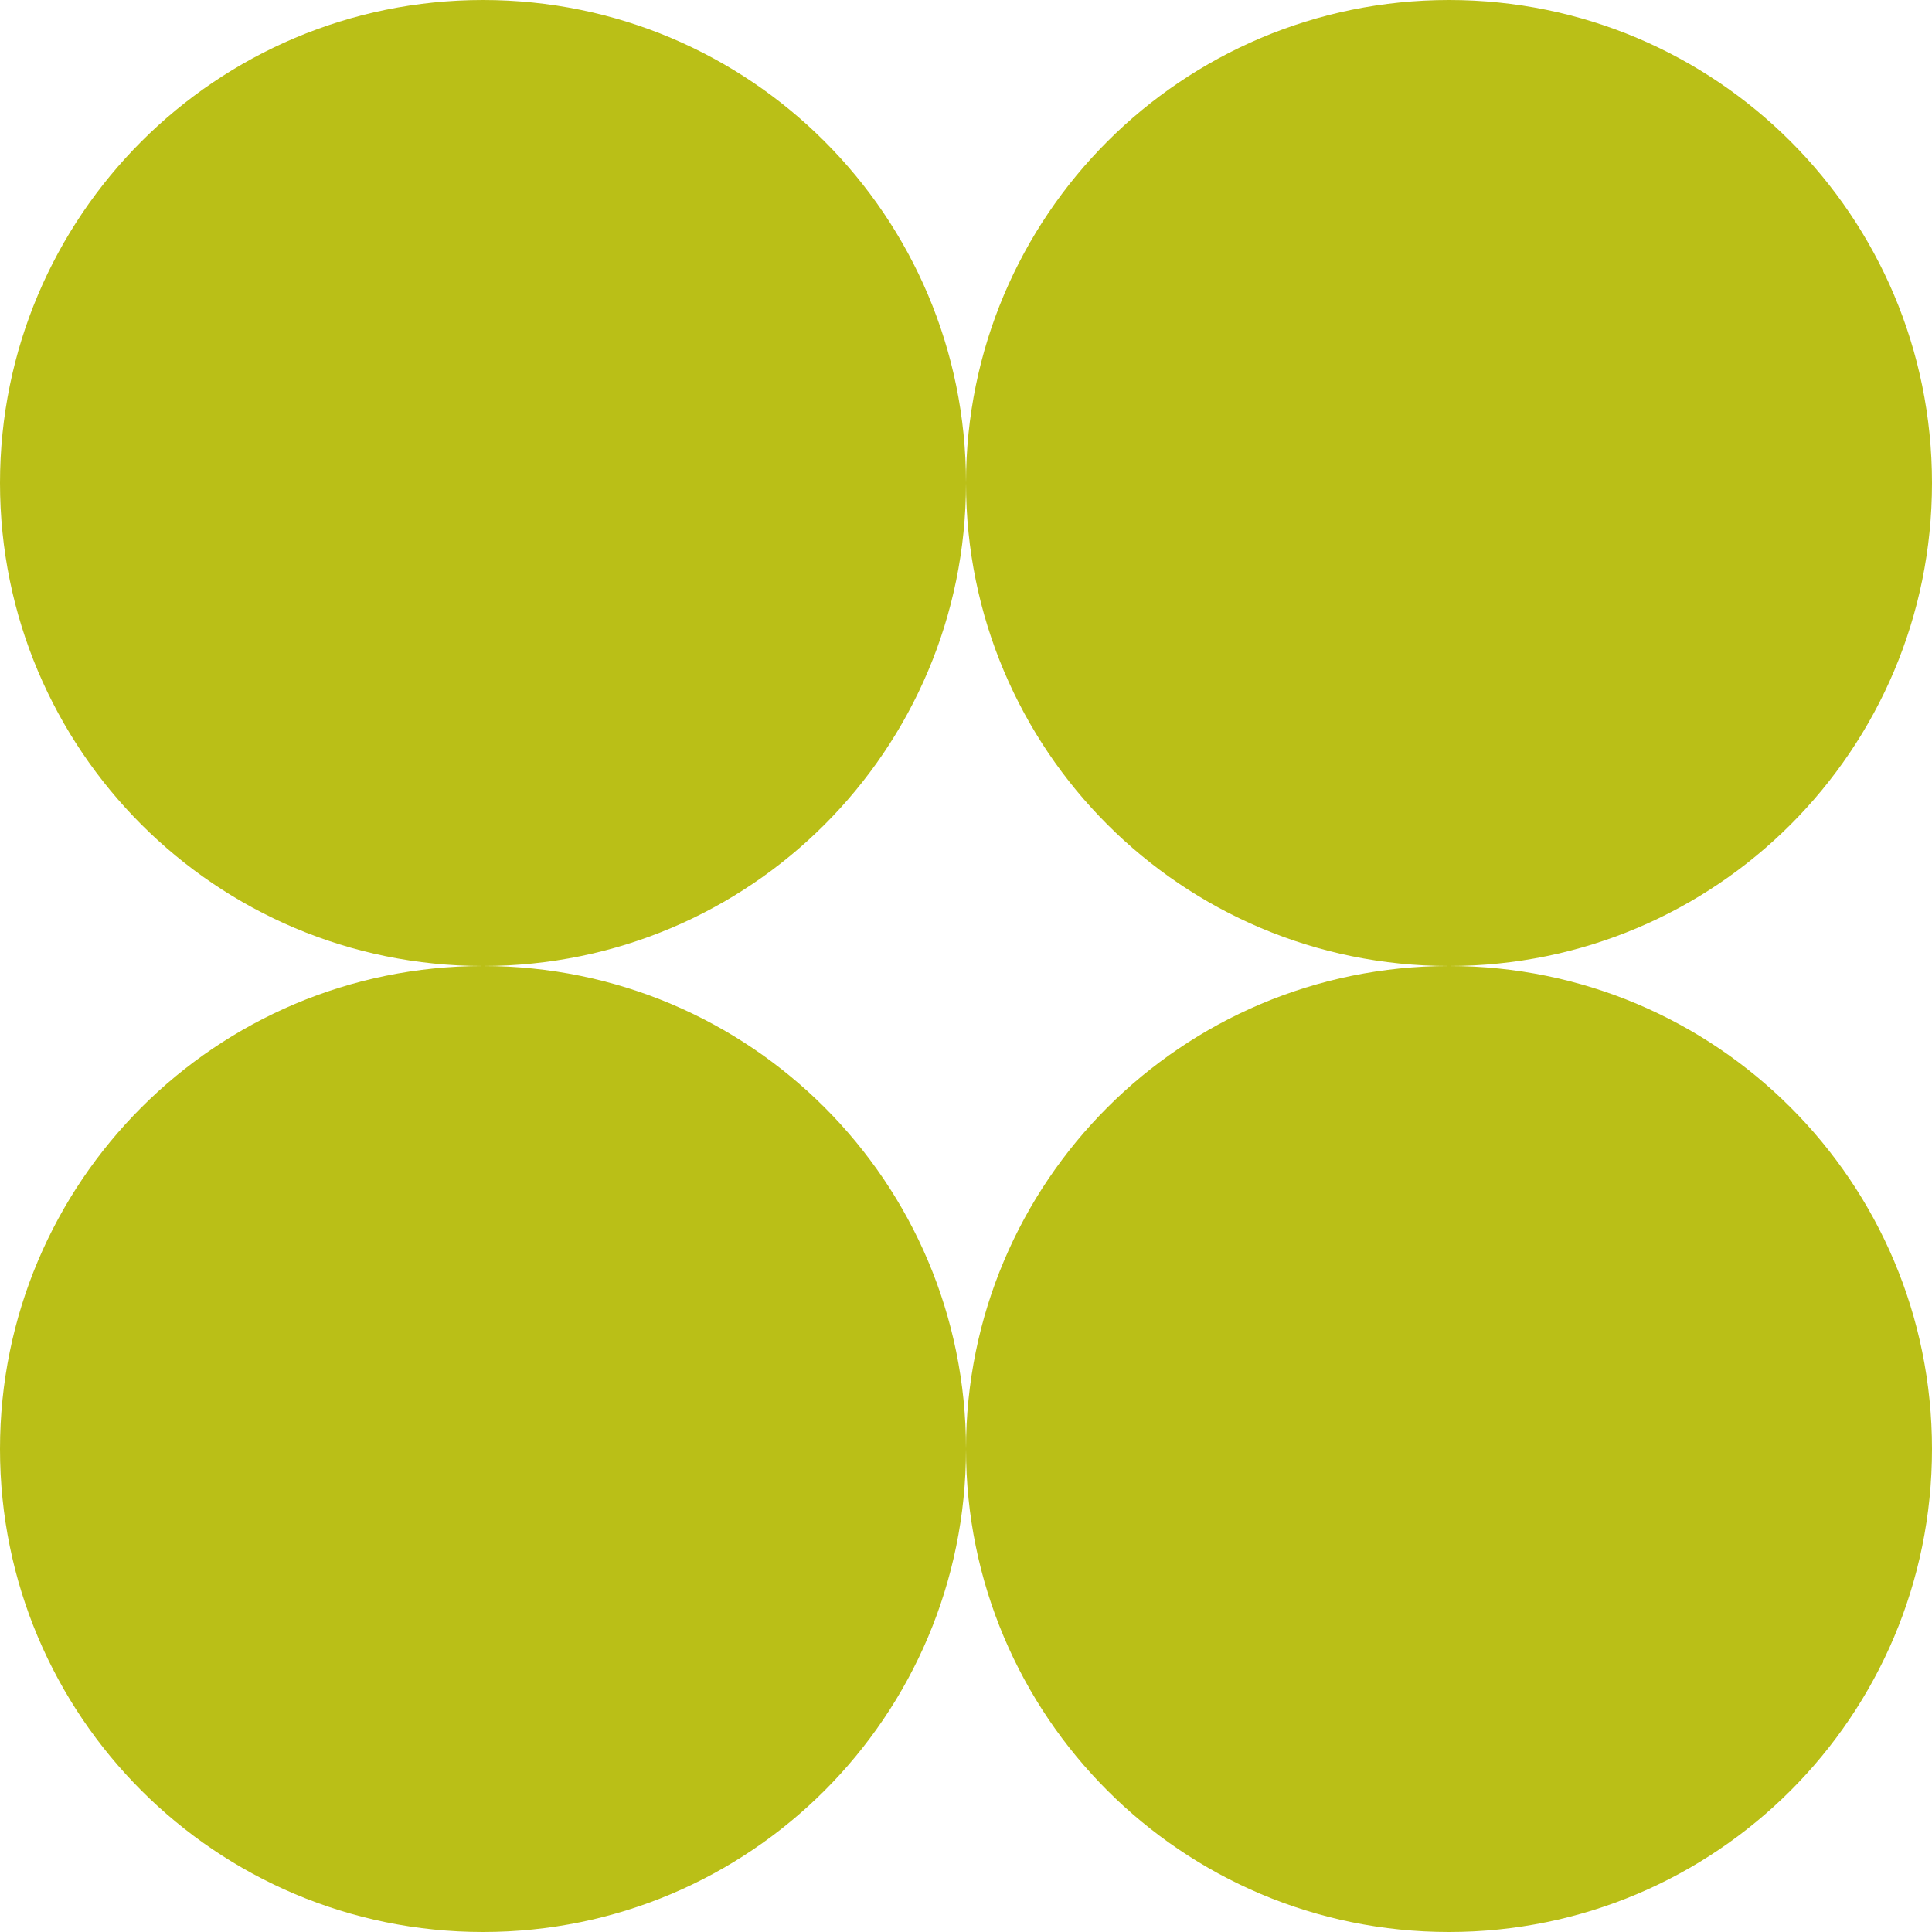 <?xml version="1.0" encoding="UTF-8"?>
<svg id="Layer_2" xmlns="http://www.w3.org/2000/svg" viewBox="0 0 27 27">
  <defs>
    <style>
      .cls-1 {
        fill: #babf17;
      }
    </style>
  </defs>
  <g id="Layer_1-2" data-name="Layer_1">
    <g>
      <path class="cls-1" d="M6.75,13.5h0c-3.73,0-6.75-3.02-6.75-6.75S3.02,0,6.75,0s6.75,3.02,6.75,6.75-3.02,6.75-6.75,6.75"/>
      <path class="cls-1" d="M20.25,13.5h0c-3.73,0-6.75-3.02-6.75-6.75S16.52,0,20.25,0s6.75,3.02,6.75,6.75-3.02,6.75-6.75,6.75"/>
      <path class="cls-1" d="M6.75,27h0c-3.73,0-6.75-3.02-6.75-6.75s3.02-6.75,6.75-6.75,6.75,3.02,6.75,6.75-3.02,6.75-6.75,6.75"/>
      <path class="cls-1" d="M20.25,27h0c-3.73,0-6.75-3.02-6.75-6.75s3.02-6.75,6.75-6.75,6.75,3.02,6.75,6.75-3.02,6.75-6.75,6.75"/>
    </g>
  </g>
</svg>